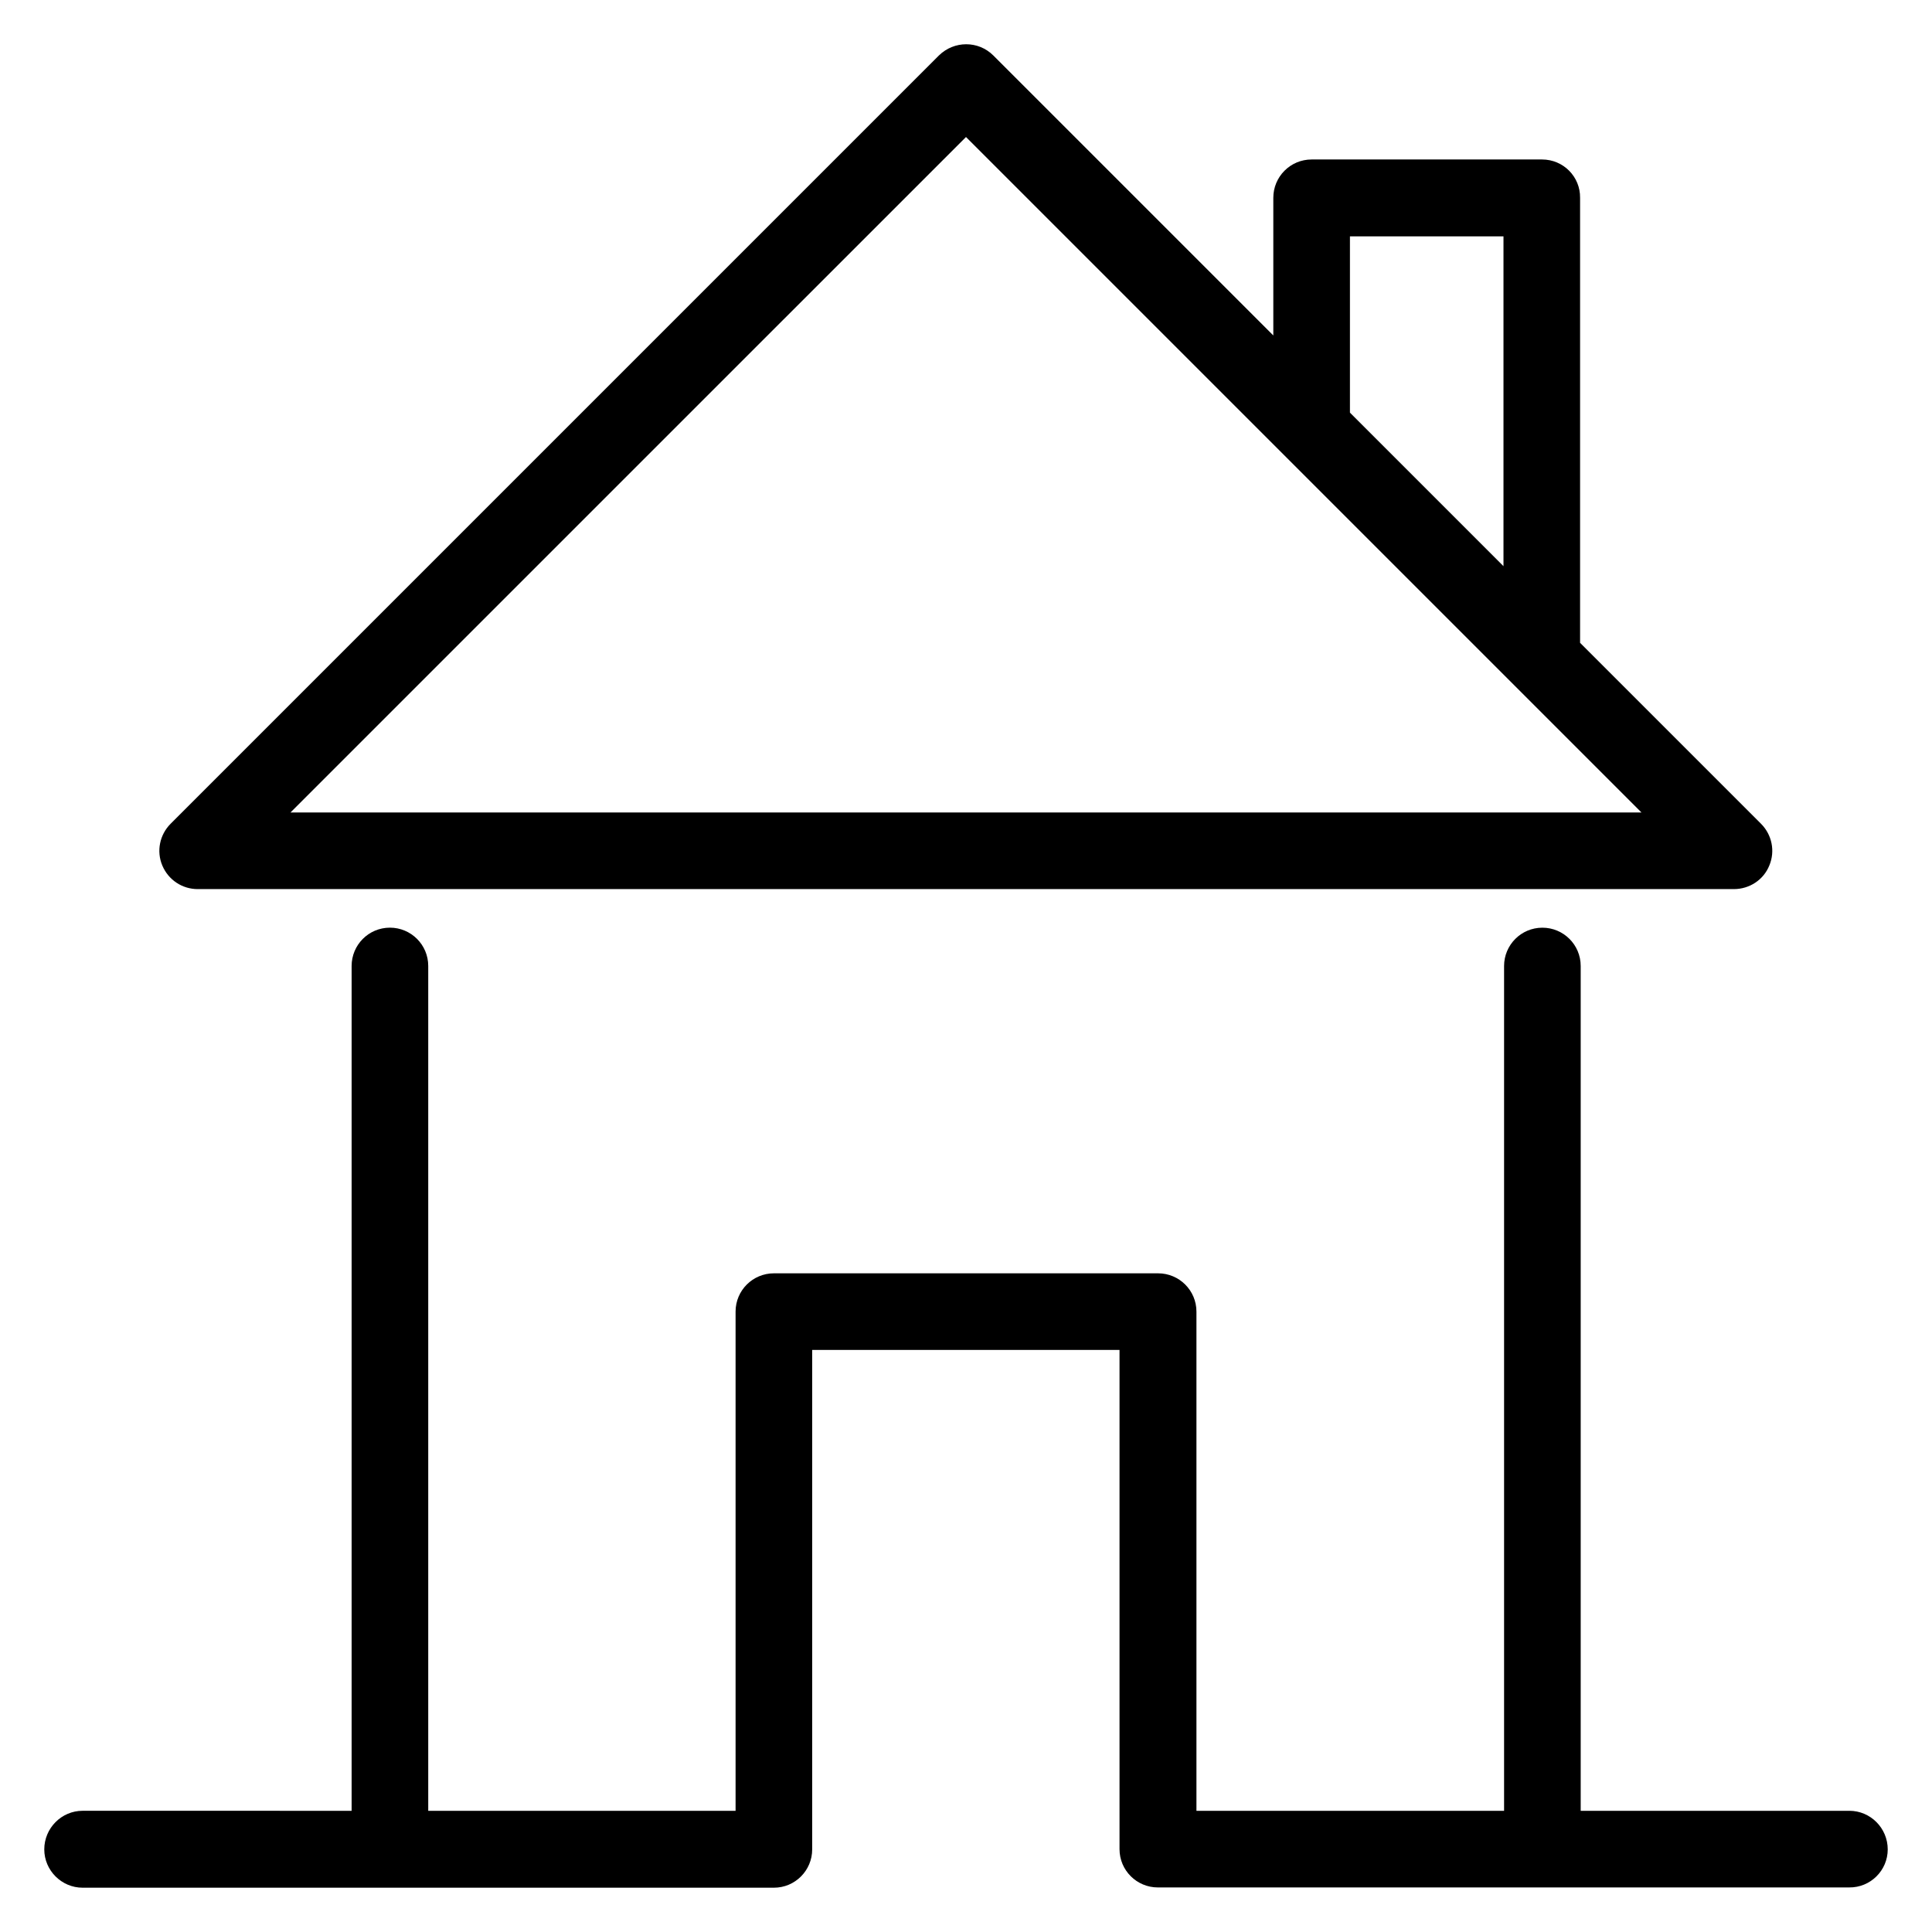 <?xml version="1.0" encoding="UTF-8"?>
<!-- Uploaded to: ICON Repo, www.iconrepo.com, Generator: ICON Repo Mixer Tools -->
<svg fill="#000000" width="800px" height="800px" version="1.1" viewBox="144 144 512 512" xmlns="http://www.w3.org/2000/svg">
 <g>
  <path d="m196.41 379.62h407.09c4.121 0 7.863-2.441 9.391-6.258 1.602-3.816 0.688-8.168-2.215-11.07l-47.938-47.938v-117.94c0.074-5.574-4.43-10.152-10.078-10.152h-61.066c-5.648 0-10.152 4.582-10.152 10.152v36.488l-74.199-74.199c-3.969-3.969-10.383-3.969-14.426 0l-203.59 203.59c-2.902 2.902-3.816 7.25-2.215 11.07 1.605 3.816 5.269 6.258 9.391 6.258zm305.34-172.98h40.688v87.402l-40.688-40.688zm-101.75-26.332 179 179h-358.01z"/>
  <path d="m634.12 623.89h-71.219v-223.89c0-5.648-4.582-10.152-10.152-10.152-5.648 0-10.152 4.582-10.152 10.152v223.89l-81.527-0.004v-132.29c0-5.648-4.582-10.152-10.152-10.152h-101.83c-5.57 0-10.152 4.504-10.152 10.152v132.29l-81.449-0.004v-223.89c0-5.648-4.582-10.152-10.152-10.152-5.648 0-10.152 4.582-10.152 10.152v223.89l-71.297-0.004c-5.57 0-10.152 4.582-10.152 10.23 0 5.574 4.582 10.152 10.152 10.152h81.449 101.75c5.648 0 10.152-4.582 10.152-10.152v-132.36h81.449v132.29c0 5.648 4.582 10.152 10.152 10.152h183.2c5.652 0.074 10.23-4.504 10.23-10.078 0-5.648-4.578-10.23-10.152-10.23z"/>
 </g>
</svg>